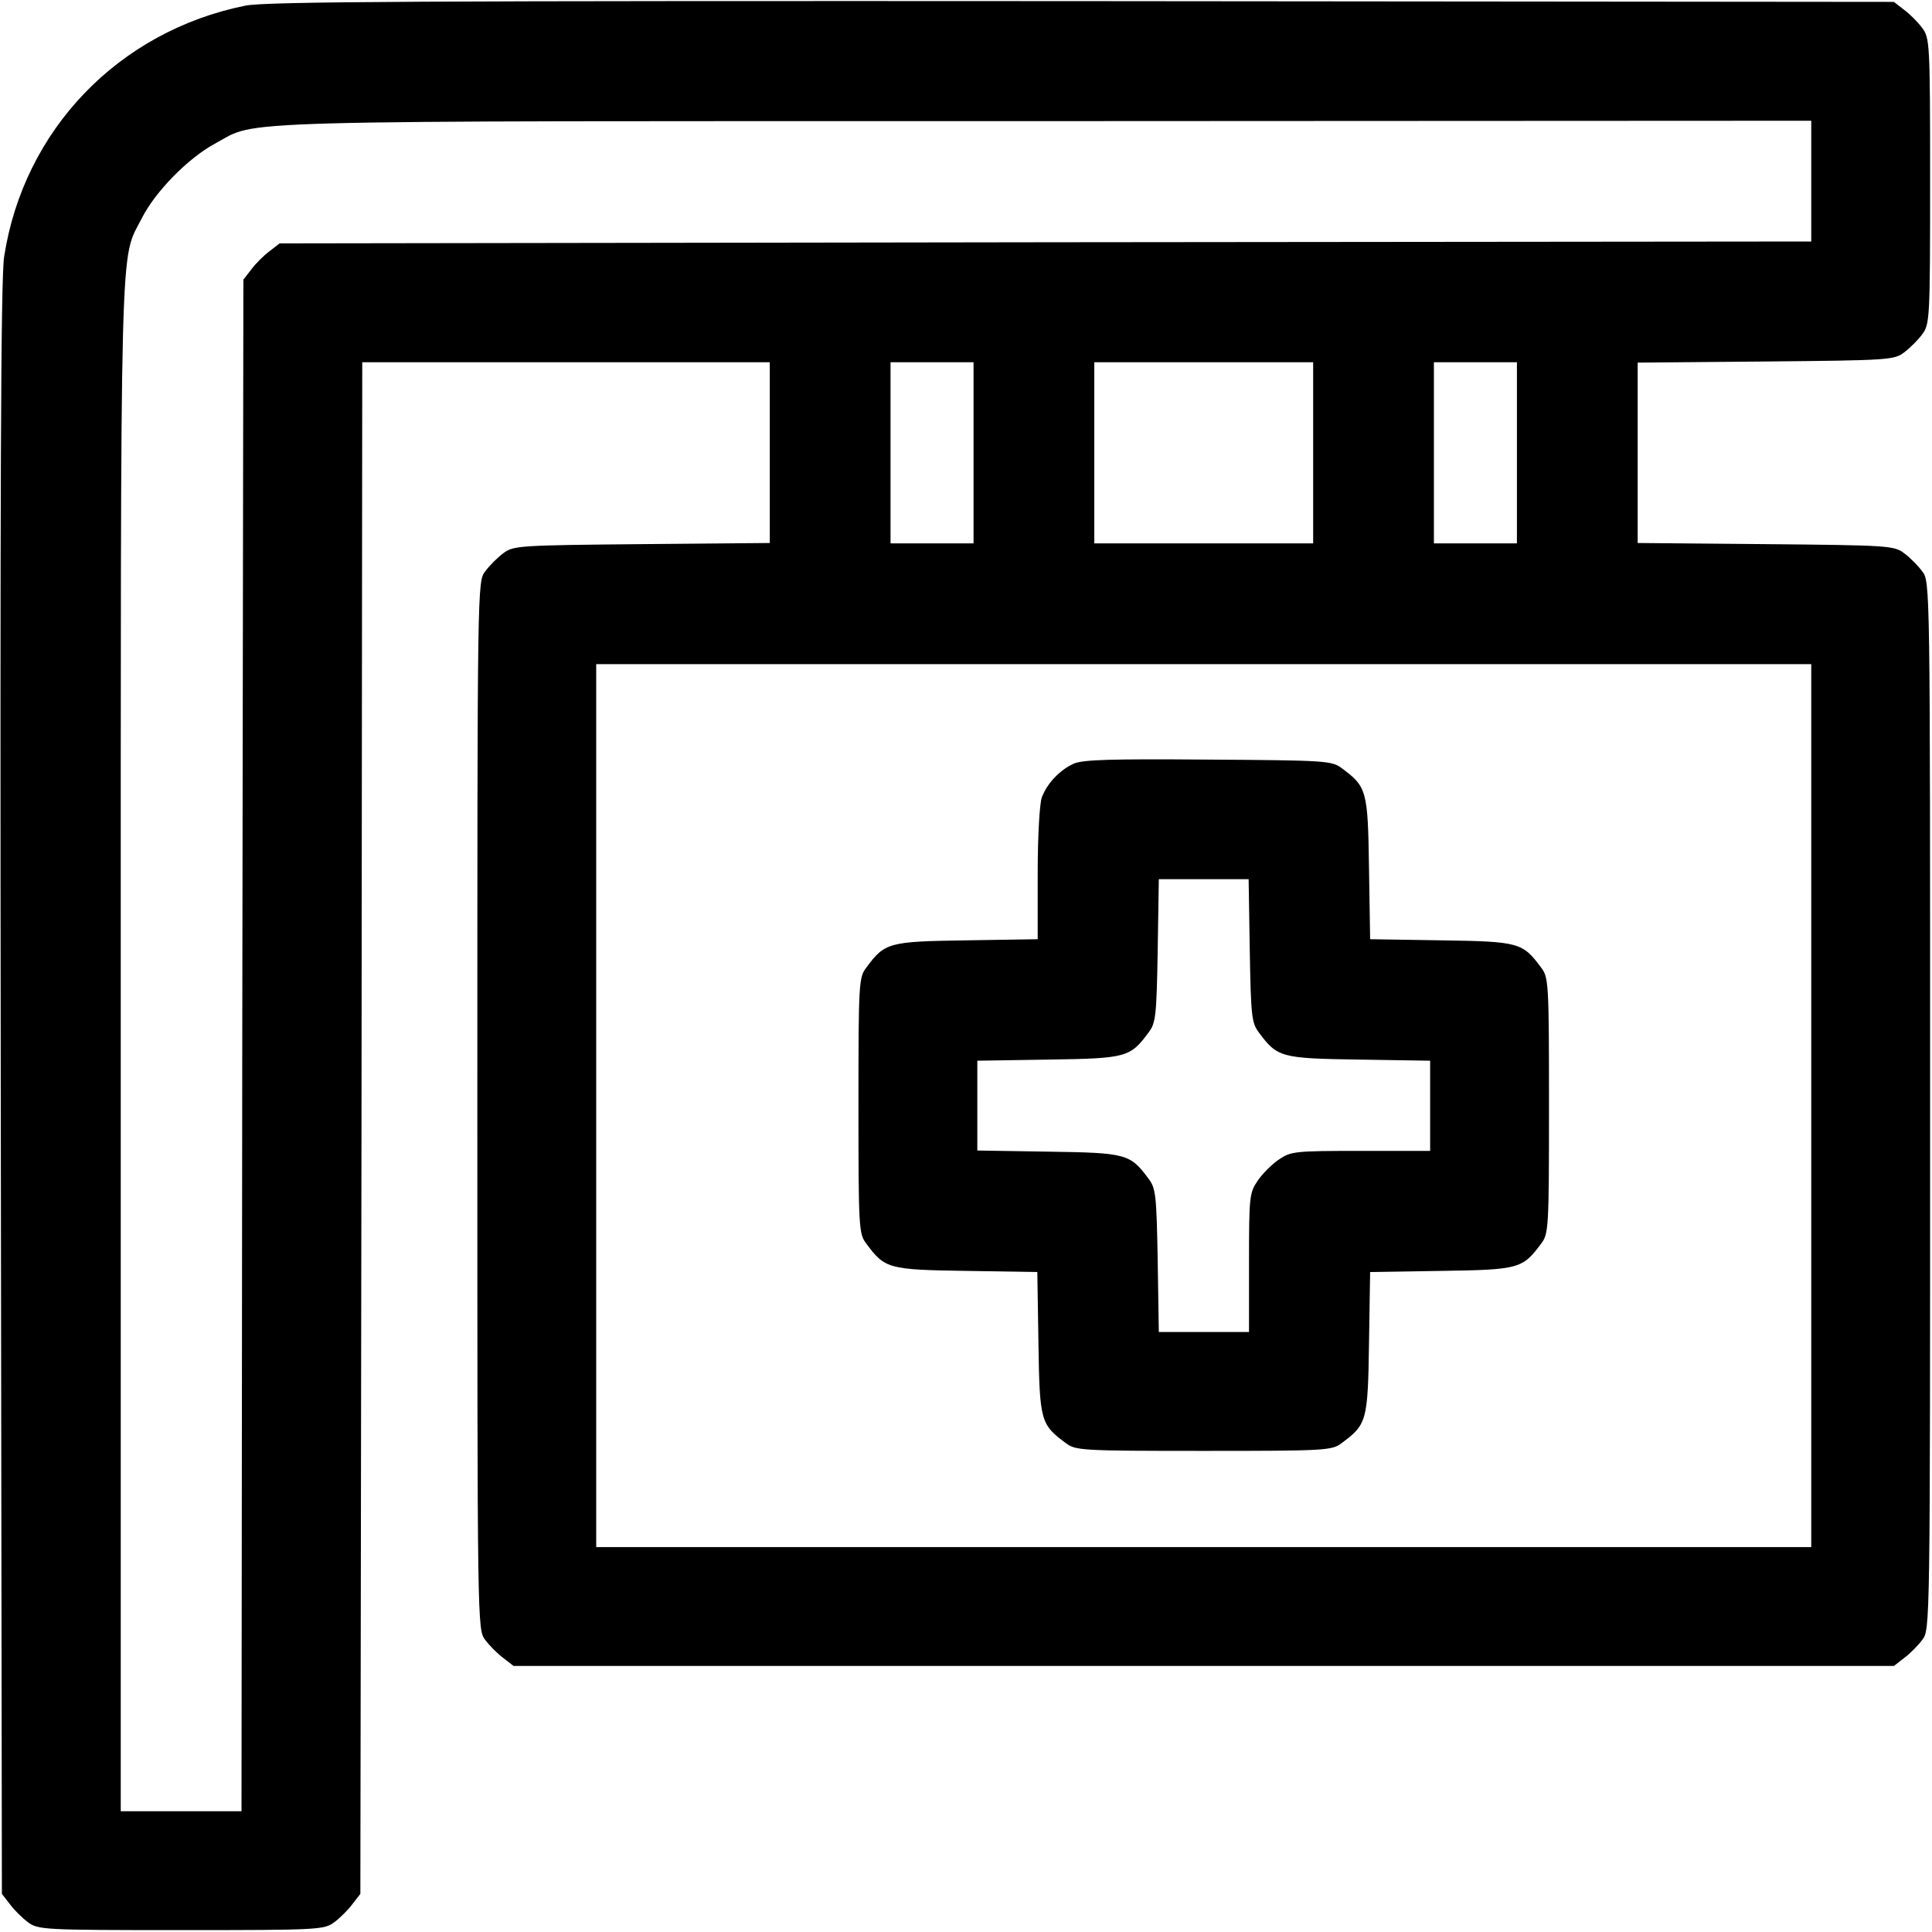 <?xml version="1.0" standalone="no"?>
<!DOCTYPE svg PUBLIC "-//W3C//DTD SVG 20010904//EN"
 "http://www.w3.org/TR/2001/REC-SVG-20010904/DTD/svg10.dtd">
<svg version="1.0" xmlns="http://www.w3.org/2000/svg"
 width="512pt" height="512pt" viewBox="0 0 512 512"
 preserveAspectRatio="xMidYMid meet">

<g transform="translate(0,512) scale(0.1,-0.1)"
fill="#000000" stroke="none">
<path d="M650 5105 c-336 -68 -587 -329 -639 -665 -9 -56 -11 -622 -9 -2207
l3 -2132 21 -27 c11 -15 33 -37 48 -48 27 -20 39 -21 406 -21 367 0 379 1 406
21 15 11 37 33 48 48 l21 27 3 2030 2 2029 540 0 540 0 0 -240 0 -239 -339 -3
c-325 -3 -341 -4 -367 -24 -15 -11 -37 -33 -48 -48 -21 -27 -21 -29 -21 -1416
0 -1387 0 -1389 21 -1416 11 -15 33 -37 48 -48 l27 -21 1829 0 1829 0 27 21
c15 11 37 33 48 48 21 27 21 29 21 1416 0 1387 0 1389 -21 1416 -11 15 -33 37
-48 48 -26 20 -42 21 -367 24 l-339 3 0 239 0 239 339 3 c325 3 341 4 367 24
15 11 37 33 48 48 20 27 21 39 21 406 0 367 -1 379 -21 406 -11 15 -33 37 -48
48 l-27 21 -2152 2 c-1745 1 -2164 -1 -2217 -12z m4150 -465 l0 -160 -2029 -2
-2030 -3 -27 -21 c-15 -11 -37 -33 -48 -48 l-21 -27 -3 -2030 -2 -2029 -160 0
-160 0 0 2028 c0 2212 -3 2077 56 2194 36 71 123 159 193 197 120 64 -30 60
2199 60 l2032 1 0 -160z m-2220 -720 l0 -240 -110 0 -110 0 0 240 0 240 110 0
110 0 0 -240z m900 0 l0 -240 -290 0 -290 0 0 240 0 240 290 0 290 0 0 -240z
m540 0 l0 -240 -110 0 -110 0 0 240 0 240 110 0 110 0 0 -240z m780 -1730 l0
-1170 -1610 0 -1610 0 0 1170 0 1170 1610 0 1610 0 0 -1170z"/>
<path d="M2845 3096 c-37 -17 -70 -52 -84 -89 -6 -16 -11 -103 -11 -202 l0
-174 -189 -3 c-207 -3 -216 -6 -265 -72 -20 -26 -21 -40 -21 -366 0 -326 1
-340 21 -366 49 -66 58 -69 264 -72 l189 -3 3 -189 c3 -206 6 -215 72 -264 26
-20 40 -21 366 -21 326 0 340 1 366 21 66 49 69 58 72 264 l3 189 189 3 c206
3 215 6 264 72 20 26 21 40 21 366 0 326 -1 340 -21 366 -49 66 -58 69 -264
72 l-189 3 -3 189 c-3 206 -6 215 -72 264 -26 20 -42 21 -354 23 -258 2 -333
0 -357 -11z m467 -495 c3 -173 5 -192 24 -217 49 -66 58 -69 265 -72 l189 -3
0 -120 0 -119 -184 0 c-174 0 -185 -1 -217 -23 -18 -12 -44 -38 -56 -56 -22
-32 -23 -43 -23 -217 l0 -184 -119 0 -120 0 -3 189 c-3 173 -5 192 -24 217
-49 66 -58 69 -265 72 l-189 3 0 119 0 119 189 3 c207 3 216 6 265 72 19 25
21 44 24 217 l3 189 119 0 119 0 3 -189z"/>
</g>
</svg>
